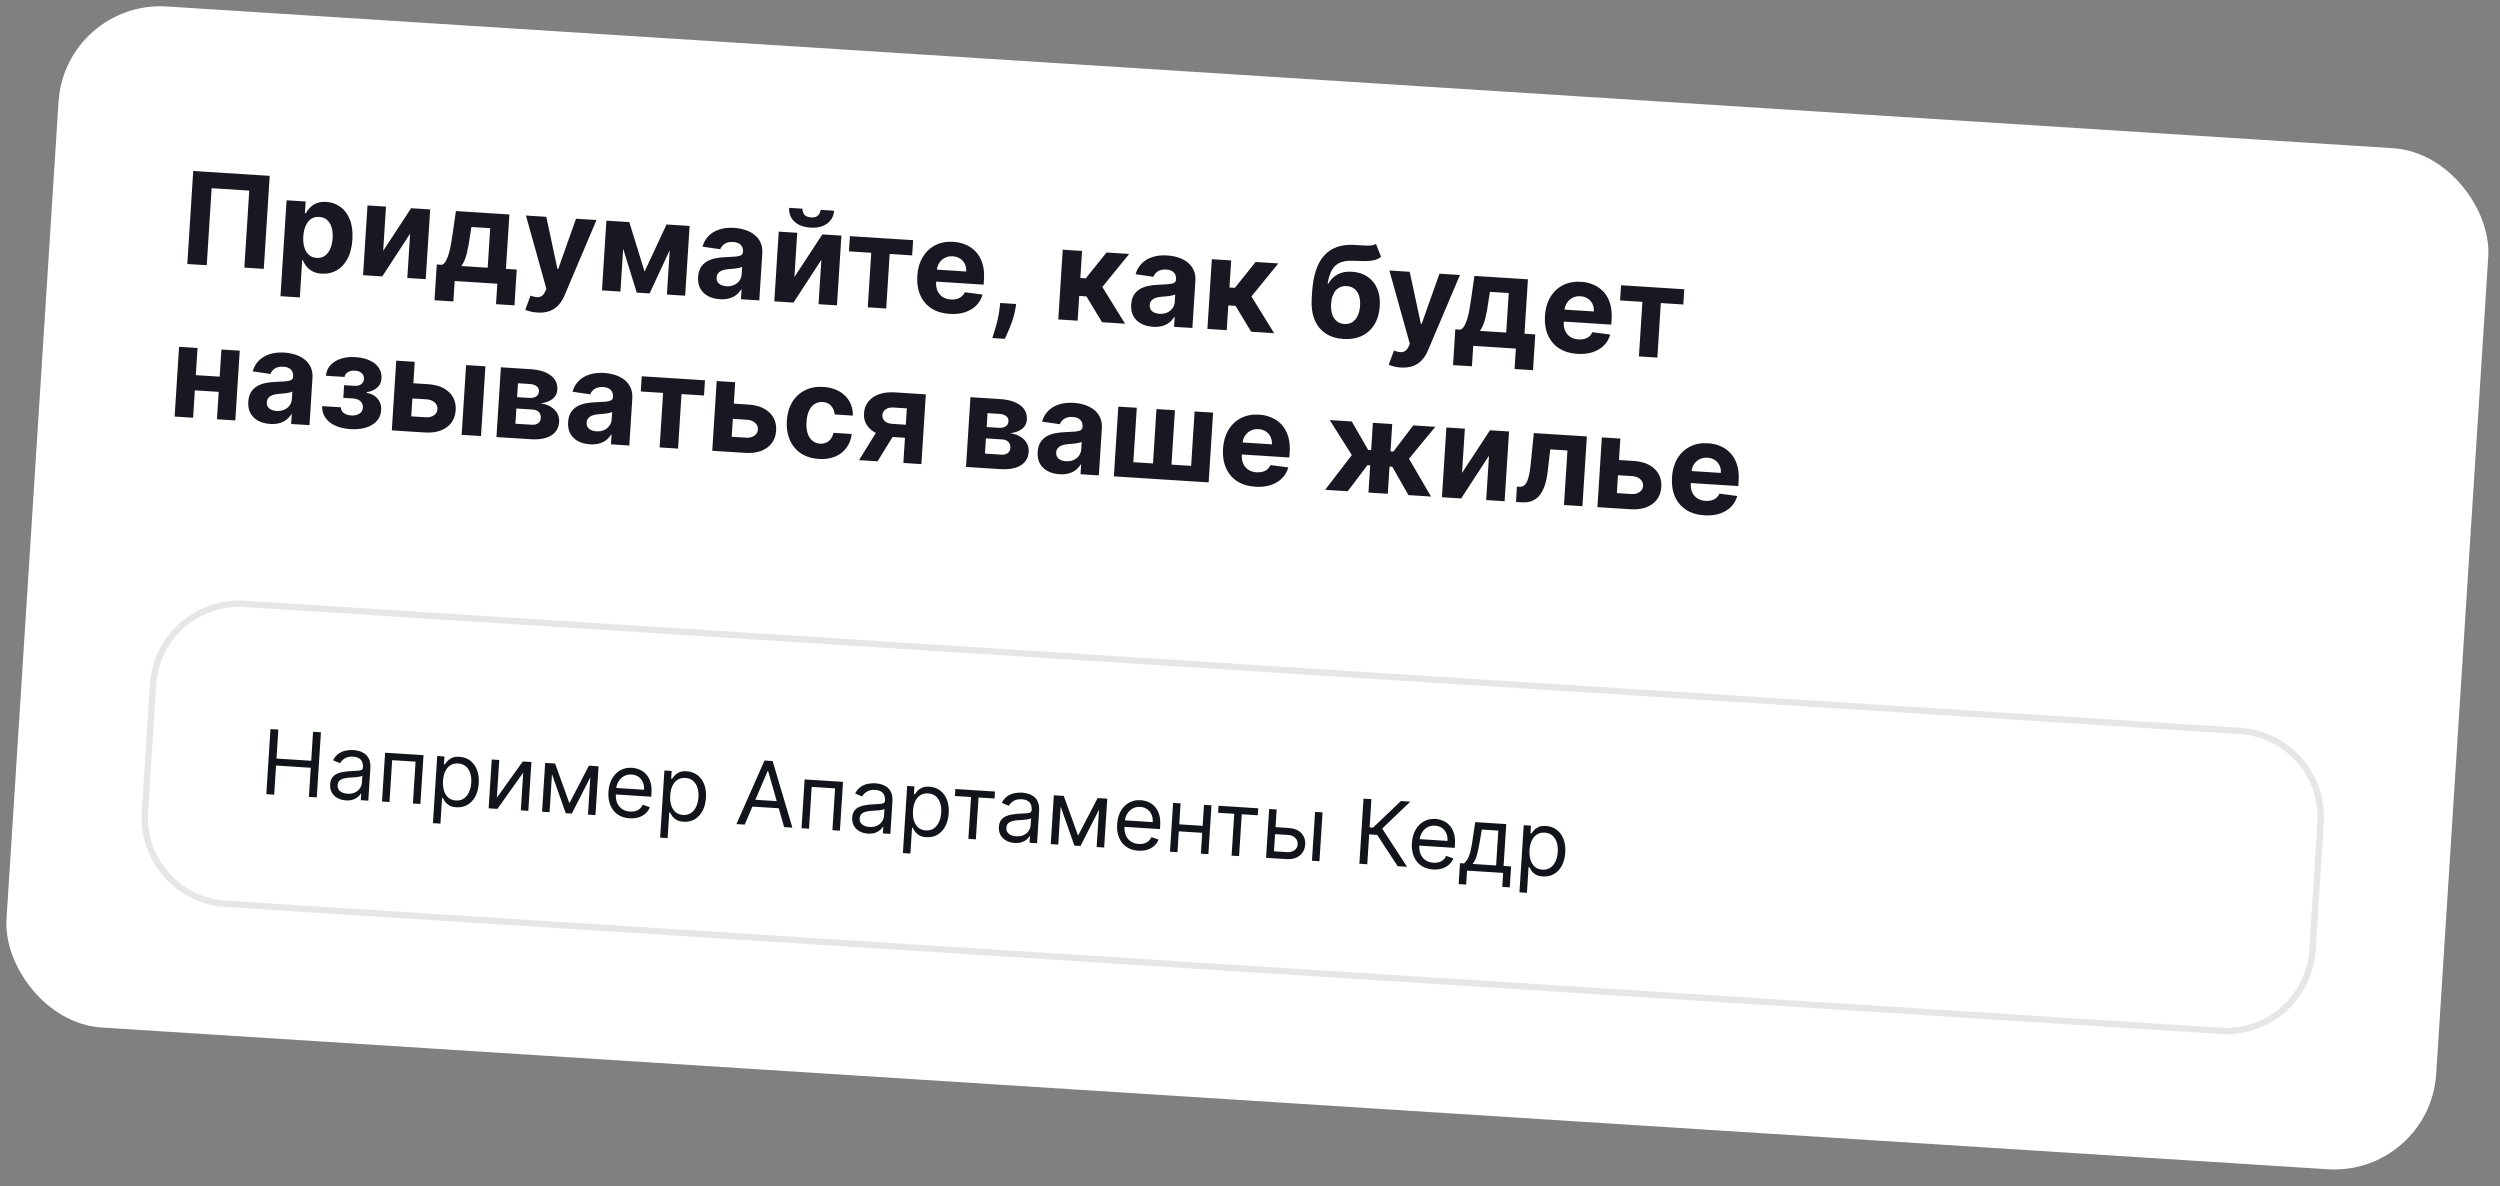 <svg width="196" height="93" viewBox="0 0 196 93" fill="none" xmlns="http://www.w3.org/2000/svg">
<rect x="0" y="0" width="196" height="93" fill="#808080" stroke="none"/>
<rect x="5.097" width="190.875" height="80.212" rx="8" transform="rotate(3.643 5.097 0)" fill="white"/>
<path d="M21.145 13.787L20.681 21.079L19.157 20.982L19.541 14.944L16.593 14.756L16.209 20.794L14.685 20.697L15.149 13.406L21.145 13.787ZM21.989 23.221L22.468 15.702L23.963 15.797L23.905 16.716L23.973 16.72C24.048 16.577 24.154 16.434 24.29 16.29C24.427 16.144 24.602 16.026 24.812 15.937C25.026 15.846 25.285 15.81 25.591 15.829C25.99 15.855 26.351 15.982 26.675 16.213C26.999 16.441 27.249 16.77 27.424 17.201C27.599 17.629 27.667 18.156 27.627 18.783C27.588 19.393 27.457 19.902 27.233 20.309C27.012 20.715 26.726 21.015 26.375 21.209C26.027 21.401 25.645 21.484 25.23 21.458C24.935 21.439 24.688 21.375 24.488 21.264C24.29 21.154 24.13 21.021 24.009 20.865C23.888 20.707 23.798 20.55 23.739 20.394L23.692 20.391L23.506 23.318L21.989 23.221ZM23.779 18.531C23.758 18.856 23.785 19.142 23.86 19.39C23.934 19.638 24.053 19.835 24.215 19.981C24.378 20.125 24.581 20.205 24.826 20.22C25.073 20.236 25.286 20.182 25.465 20.057C25.645 19.93 25.786 19.749 25.89 19.512C25.995 19.274 26.058 18.995 26.079 18.677C26.099 18.361 26.072 18.081 26 17.836C25.927 17.59 25.81 17.395 25.648 17.248C25.485 17.102 25.28 17.021 25.03 17.005C24.784 16.99 24.57 17.042 24.391 17.161C24.215 17.281 24.073 17.458 23.968 17.692C23.862 17.926 23.799 18.206 23.779 18.531ZM30.041 19.666L32.23 16.323L33.726 16.419L33.377 21.887L31.932 21.795L32.154 18.317L29.97 21.67L28.464 21.575L28.812 16.106L30.262 16.198L30.041 19.666ZM34.064 23.54L34.243 20.734L34.663 20.761C34.789 20.693 34.894 20.578 34.978 20.416C35.064 20.255 35.139 20.063 35.2 19.841C35.265 19.618 35.318 19.378 35.361 19.118C35.406 18.856 35.448 18.592 35.486 18.325L35.743 16.547L39.937 16.814L39.665 21.079L40.512 21.133L40.334 23.939L38.888 23.847L38.99 22.245L35.647 22.032L35.545 23.634L34.064 23.54ZM36.172 20.857L38.234 20.988L38.431 17.891L36.957 17.797L36.861 18.413C36.783 18.994 36.693 19.486 36.591 19.89C36.49 20.291 36.35 20.613 36.172 20.857ZM42.125 24.503C41.933 24.491 41.754 24.464 41.587 24.423C41.423 24.384 41.288 24.338 41.181 24.286L41.595 23.175C41.77 23.241 41.928 23.281 42.07 23.295C42.215 23.309 42.341 23.284 42.45 23.219C42.562 23.155 42.656 23.039 42.733 22.873L42.837 22.647L41.233 16.897L42.828 16.998L43.705 21.086L43.762 21.09L45.16 17.147L46.766 17.249L44.255 23.173C44.134 23.461 43.979 23.709 43.789 23.916C43.602 24.125 43.372 24.281 43.098 24.383C42.825 24.487 42.5 24.527 42.125 24.503ZM50.534 21.296L52.256 17.599L53.41 17.672L50.929 23.005L49.921 22.941L48.187 17.339L49.337 17.413L50.534 21.296ZM48.991 17.391L48.643 22.859L47.194 22.767L47.542 17.298L48.991 17.391ZM52.285 23.091L52.633 17.623L54.065 17.714L53.717 23.182L52.285 23.091ZM56.442 23.459C56.093 23.437 55.786 23.357 55.521 23.218C55.256 23.078 55.052 22.882 54.908 22.633C54.767 22.381 54.708 22.074 54.73 21.713C54.75 21.41 54.822 21.158 54.947 20.959C55.071 20.759 55.234 20.603 55.434 20.489C55.634 20.375 55.859 20.294 56.107 20.246C56.358 20.198 56.62 20.169 56.892 20.16C57.212 20.147 57.471 20.133 57.667 20.116C57.864 20.098 58.008 20.062 58.099 20.008C58.191 19.954 58.24 19.869 58.248 19.753L58.249 19.732C58.263 19.506 58.203 19.327 58.069 19.195C57.937 19.062 57.741 18.988 57.483 18.971C57.209 18.954 56.989 19.001 56.819 19.112C56.65 19.22 56.534 19.363 56.47 19.54L55.075 19.337C55.167 19.009 55.326 18.73 55.55 18.502C55.774 18.271 56.056 18.1 56.394 17.991C56.735 17.879 57.123 17.837 57.56 17.865C57.864 17.884 58.152 17.938 58.425 18.027C58.701 18.116 58.942 18.242 59.149 18.406C59.357 18.569 59.517 18.772 59.628 19.015C59.739 19.256 59.784 19.539 59.764 19.864L59.529 23.552L58.09 23.461L58.139 22.702L58.096 22.7C57.997 22.865 57.87 23.008 57.715 23.129C57.559 23.248 57.376 23.338 57.165 23.398C56.954 23.456 56.713 23.477 56.442 23.459ZM56.943 22.44C57.166 22.455 57.366 22.423 57.543 22.346C57.719 22.267 57.861 22.154 57.968 22.009C58.075 21.863 58.135 21.694 58.147 21.502L58.184 20.922C58.135 20.949 58.068 20.974 57.983 20.994C57.901 21.013 57.808 21.03 57.704 21.045C57.601 21.057 57.498 21.069 57.395 21.079C57.292 21.086 57.198 21.093 57.115 21.1C56.935 21.115 56.777 21.146 56.64 21.195C56.504 21.244 56.395 21.314 56.316 21.407C56.236 21.497 56.192 21.613 56.183 21.756C56.17 21.962 56.234 22.125 56.377 22.244C56.522 22.36 56.711 22.426 56.943 22.44ZM62.282 21.719L64.471 18.376L65.967 18.471L65.618 23.94L64.173 23.848L64.394 20.37L62.211 23.723L60.705 23.627L61.053 18.159L62.503 18.251L62.282 21.719ZM64.333 16.451L65.39 16.519C65.361 16.951 65.178 17.288 64.843 17.531C64.511 17.775 64.075 17.879 63.536 17.845C62.995 17.81 62.575 17.651 62.276 17.368C61.977 17.084 61.842 16.727 61.869 16.295L62.92 16.361C62.907 16.525 62.95 16.675 63.048 16.813C63.149 16.95 63.329 17.027 63.587 17.044C63.839 17.06 64.023 17.007 64.141 16.886C64.258 16.765 64.322 16.62 64.333 16.451ZM66.557 19.707L66.633 18.514L71.589 18.829L71.513 20.022L69.751 19.91L69.479 24.186L68.033 24.094L68.305 19.818L66.557 19.707ZM74.45 24.61C73.888 24.574 73.411 24.429 73.019 24.175C72.63 23.919 72.34 23.575 72.149 23.14C71.957 22.704 71.88 22.198 71.916 21.621C71.952 21.058 72.093 20.572 72.338 20.16C72.584 19.75 72.912 19.438 73.324 19.226C73.738 19.014 74.213 18.925 74.749 18.959C75.11 18.982 75.442 19.062 75.746 19.198C76.052 19.332 76.314 19.521 76.532 19.766C76.752 20.011 76.916 20.313 77.025 20.67C77.133 21.025 77.172 21.435 77.143 21.9L77.116 22.316L72.499 22.022L72.558 21.082L75.749 21.286C75.762 21.067 75.727 20.871 75.643 20.696C75.559 20.522 75.436 20.381 75.273 20.276C75.113 20.168 74.923 20.107 74.702 20.093C74.472 20.078 74.264 20.119 74.079 20.214C73.897 20.307 73.75 20.44 73.639 20.611C73.528 20.781 73.465 20.973 73.449 21.189L73.392 22.083C73.375 22.353 73.41 22.59 73.497 22.794C73.586 22.997 73.72 23.158 73.899 23.277C74.077 23.395 74.293 23.463 74.547 23.479C74.716 23.49 74.871 23.476 75.014 23.437C75.158 23.399 75.282 23.335 75.388 23.247C75.493 23.158 75.577 23.047 75.638 22.912L77.035 23.094C76.942 23.427 76.777 23.712 76.54 23.949C76.306 24.184 76.011 24.361 75.656 24.479C75.303 24.595 74.901 24.638 74.45 24.61ZM79.669 23.834L79.605 24.223C79.554 24.534 79.474 24.843 79.367 25.148C79.261 25.456 79.153 25.734 79.042 25.982C78.933 26.23 78.846 26.424 78.78 26.565L77.797 26.503C77.842 26.365 77.903 26.172 77.98 25.925C78.058 25.679 78.134 25.403 78.208 25.096C78.283 24.788 78.337 24.473 78.372 24.152L78.415 23.754L79.669 23.834ZM82.969 25.045L83.318 19.576L84.834 19.673L84.699 21.795L85.126 21.822L86.75 19.795L88.53 19.908L86.424 22.498L88.203 25.378L86.402 25.263L85.176 23.237L84.61 23.201L84.486 25.141L82.969 25.045ZM90.397 25.621C90.048 25.599 89.741 25.519 89.476 25.38C89.21 25.24 89.006 25.044 88.862 24.794C88.721 24.542 88.662 24.236 88.685 23.875C88.704 23.571 88.776 23.32 88.901 23.12C89.026 22.921 89.188 22.765 89.388 22.651C89.589 22.537 89.813 22.456 90.062 22.408C90.313 22.36 90.574 22.331 90.846 22.322C91.167 22.309 91.425 22.294 91.621 22.278C91.818 22.26 91.962 22.224 92.054 22.17C92.145 22.116 92.195 22.031 92.202 21.915L92.204 21.894C92.218 21.668 92.158 21.489 92.023 21.357C91.891 21.224 91.696 21.15 91.437 21.133C91.164 21.116 90.943 21.163 90.774 21.273C90.605 21.382 90.489 21.525 90.425 21.702L89.029 21.498C89.122 21.171 89.28 20.892 89.504 20.664C89.729 20.433 90.01 20.262 90.348 20.153C90.689 20.041 91.078 19.999 91.514 20.027C91.818 20.046 92.107 20.1 92.38 20.189C92.656 20.278 92.897 20.404 93.103 20.567C93.312 20.731 93.472 20.934 93.582 21.177C93.694 21.418 93.739 21.701 93.718 22.026L93.483 25.714L92.045 25.623L92.093 24.864L92.05 24.862C91.952 25.027 91.825 25.17 91.669 25.291C91.514 25.41 91.33 25.5 91.119 25.56C90.908 25.618 90.667 25.639 90.397 25.621ZM90.898 24.602C91.121 24.616 91.321 24.585 91.497 24.508C91.674 24.429 91.816 24.316 91.923 24.171C92.03 24.025 92.089 23.856 92.102 23.664L92.138 23.083C92.089 23.111 92.022 23.136 91.937 23.156C91.855 23.175 91.762 23.192 91.659 23.207C91.555 23.219 91.452 23.23 91.349 23.241C91.246 23.248 91.153 23.255 91.069 23.262C90.889 23.277 90.731 23.308 90.595 23.357C90.458 23.405 90.35 23.476 90.27 23.569C90.191 23.659 90.146 23.775 90.137 23.918C90.124 24.124 90.189 24.287 90.331 24.405C90.476 24.522 90.665 24.587 90.898 24.602ZM94.66 25.789L95.008 20.321L96.525 20.417L96.389 22.539L96.817 22.566L98.44 20.539L100.22 20.652L98.114 23.242L99.893 26.122L98.092 26.008L96.866 23.981L96.3 23.945L96.176 25.886L94.66 25.789ZM107.877 19.124L108.277 20.143C108.115 20.261 107.938 20.345 107.746 20.395C107.555 20.443 107.328 20.468 107.066 20.47C106.806 20.472 106.489 20.465 106.116 20.449C105.693 20.427 105.345 20.472 105.071 20.586C104.797 20.7 104.582 20.892 104.426 21.163C104.271 21.432 104.158 21.79 104.086 22.235L104.14 22.239C104.325 21.915 104.572 21.671 104.88 21.507C105.191 21.343 105.566 21.275 106.005 21.303C106.47 21.333 106.87 21.461 107.206 21.687C107.545 21.914 107.799 22.224 107.969 22.619C108.139 23.013 108.208 23.477 108.174 24.011C108.138 24.567 107.998 25.043 107.754 25.44C107.512 25.834 107.184 26.131 106.771 26.331C106.358 26.529 105.876 26.611 105.326 26.576C104.773 26.54 104.303 26.394 103.917 26.136C103.533 25.878 103.246 25.515 103.057 25.048C102.869 24.581 102.797 24.016 102.839 23.354L102.868 22.905C102.952 21.588 103.27 20.627 103.823 20.024C104.376 19.42 105.151 19.146 106.146 19.2C106.417 19.212 106.661 19.226 106.879 19.243C107.098 19.259 107.289 19.26 107.455 19.247C107.622 19.234 107.763 19.193 107.877 19.124ZM105.408 25.401C105.64 25.416 105.844 25.368 106.017 25.258C106.194 25.147 106.334 24.982 106.439 24.762C106.545 24.543 106.609 24.276 106.629 23.963C106.649 23.652 106.619 23.386 106.54 23.164C106.464 22.94 106.345 22.765 106.184 22.641C106.023 22.516 105.825 22.446 105.59 22.431C105.414 22.42 105.254 22.442 105.11 22.497C104.966 22.552 104.84 22.64 104.732 22.759C104.627 22.877 104.541 23.025 104.475 23.204C104.411 23.381 104.372 23.586 104.357 23.819C104.328 24.286 104.405 24.662 104.59 24.945C104.777 25.226 105.049 25.378 105.408 25.401ZM109.819 28.813C109.627 28.801 109.447 28.774 109.281 28.733C109.116 28.694 108.981 28.648 108.875 28.596L109.288 27.486C109.463 27.552 109.621 27.591 109.763 27.605C109.908 27.619 110.035 27.594 110.144 27.529C110.255 27.465 110.349 27.349 110.427 27.183L110.53 26.957L108.927 21.207L110.522 21.308L111.398 25.396L111.455 25.4L112.854 21.457L114.46 21.559L111.948 27.483C111.827 27.771 111.672 28.019 111.483 28.226C111.295 28.436 111.065 28.591 110.792 28.693C110.518 28.797 110.194 28.837 109.819 28.813ZM113.918 28.624L114.096 25.818L114.516 25.845C114.642 25.777 114.747 25.662 114.831 25.501C114.918 25.339 114.992 25.147 115.054 24.925C115.118 24.703 115.172 24.462 115.214 24.202C115.26 23.941 115.301 23.677 115.34 23.41L115.596 21.631L119.79 21.898L119.519 26.164L120.366 26.218L120.187 29.023L118.742 28.931L118.844 27.329L115.501 27.116L115.399 28.718L113.918 28.624ZM116.026 25.941L118.087 26.073L118.285 22.975L116.811 22.881L116.714 23.497C116.637 24.078 116.547 24.571 116.445 24.974C116.343 25.375 116.204 25.698 116.026 25.941ZM123.659 27.743C123.096 27.707 122.619 27.562 122.228 27.308C121.839 27.053 121.549 26.708 121.357 26.274C121.166 25.837 121.088 25.331 121.125 24.754C121.161 24.191 121.301 23.705 121.547 23.294C121.792 22.883 122.121 22.571 122.532 22.359C122.946 22.147 123.421 22.058 123.958 22.092C124.318 22.115 124.65 22.195 124.954 22.331C125.26 22.465 125.522 22.654 125.74 22.899C125.96 23.145 126.125 23.446 126.233 23.803C126.341 24.158 126.381 24.568 126.351 25.033L126.325 25.45L121.707 25.155L121.767 24.216L124.957 24.419C124.971 24.2 124.936 24.004 124.851 23.829C124.767 23.655 124.644 23.515 124.481 23.409C124.321 23.301 124.131 23.24 123.91 23.226C123.68 23.211 123.473 23.252 123.288 23.347C123.106 23.441 122.959 23.573 122.848 23.745C122.737 23.914 122.673 24.107 122.657 24.322L122.6 25.216C122.583 25.487 122.618 25.724 122.705 25.927C122.795 26.13 122.929 26.291 123.107 26.41C123.285 26.529 123.502 26.596 123.756 26.612C123.924 26.623 124.08 26.609 124.223 26.57C124.366 26.532 124.49 26.468 124.596 26.38C124.702 26.291 124.785 26.18 124.846 26.045L126.243 26.227C126.15 26.56 125.986 26.845 125.749 27.082C125.515 27.318 125.22 27.494 124.864 27.612C124.511 27.728 124.11 27.771 123.659 27.743ZM127.015 23.556L127.091 22.363L132.047 22.679L131.971 23.872L130.209 23.759L129.937 28.035L128.491 27.943L128.764 23.667L127.015 23.556ZM17.71 29.561L17.634 30.754L14.778 30.572L14.854 29.379L17.71 29.561ZM15.488 27.282L15.14 32.75L13.691 32.658L14.039 27.189L15.488 27.282ZM18.796 27.492L18.448 32.961L17.009 32.869L17.358 27.401L18.796 27.492ZM21.177 33.238C20.828 33.216 20.521 33.136 20.256 32.998C19.991 32.857 19.787 32.661 19.643 32.411C19.502 32.159 19.442 31.853 19.465 31.492C19.485 31.188 19.557 30.937 19.681 30.737C19.806 30.538 19.969 30.382 20.169 30.268C20.369 30.154 20.593 30.073 20.842 30.025C21.093 29.977 21.355 29.948 21.627 29.939C21.947 29.926 22.205 29.912 22.402 29.895C22.598 29.877 22.742 29.841 22.834 29.787C22.926 29.733 22.975 29.648 22.983 29.532L22.984 29.511C22.998 29.285 22.938 29.106 22.804 28.974C22.671 28.841 22.476 28.767 22.217 28.75C21.944 28.733 21.723 28.78 21.554 28.891C21.385 28.999 21.269 29.142 21.205 29.319L19.81 29.116C19.902 28.788 20.06 28.509 20.285 28.281C20.509 28.049 20.79 27.879 21.129 27.77C21.469 27.658 21.858 27.616 22.295 27.644C22.599 27.663 22.887 27.717 23.16 27.806C23.436 27.895 23.677 28.021 23.883 28.184C24.092 28.348 24.252 28.551 24.363 28.794C24.474 29.035 24.519 29.318 24.498 29.643L24.264 33.331L22.825 33.24L22.873 32.481L22.831 32.479C22.732 32.644 22.605 32.787 22.449 32.908C22.294 33.027 22.111 33.117 21.9 33.177C21.689 33.235 21.448 33.256 21.177 33.238ZM21.678 32.219C21.901 32.234 22.101 32.202 22.278 32.125C22.454 32.046 22.596 31.933 22.703 31.788C22.81 31.642 22.87 31.473 22.882 31.281L22.919 30.701C22.869 30.728 22.802 30.753 22.718 30.773C22.635 30.792 22.543 30.809 22.439 30.824C22.336 30.836 22.233 30.847 22.13 30.858C22.027 30.865 21.933 30.872 21.849 30.879C21.67 30.894 21.512 30.925 21.375 30.974C21.238 31.022 21.13 31.093 21.051 31.186C20.971 31.276 20.927 31.392 20.918 31.535C20.904 31.741 20.969 31.904 21.112 32.022C21.257 32.139 21.446 32.205 21.678 32.219ZM25.258 31.84L26.728 31.933C26.724 32.114 26.795 32.262 26.943 32.376C27.09 32.49 27.287 32.555 27.531 32.571C27.778 32.586 27.989 32.543 28.165 32.439C28.341 32.334 28.436 32.173 28.449 31.957C28.458 31.824 28.432 31.707 28.372 31.605C28.312 31.501 28.224 31.417 28.109 31.353C27.994 31.288 27.858 31.251 27.701 31.241L26.915 31.191L26.978 30.198L27.765 30.248C28 30.263 28.183 30.219 28.316 30.118C28.451 30.017 28.524 29.885 28.535 29.721C28.546 29.536 28.489 29.383 28.363 29.263C28.24 29.141 28.067 29.073 27.844 29.059C27.618 29.044 27.428 29.083 27.272 29.176C27.118 29.266 27.034 29.392 27.019 29.553L25.556 29.46C25.581 29.133 25.698 28.855 25.905 28.628C26.115 28.401 26.388 28.232 26.724 28.122C27.062 28.013 27.435 27.971 27.844 27.997C28.29 28.025 28.67 28.113 28.985 28.259C29.302 28.403 29.54 28.596 29.699 28.837C29.86 29.079 29.93 29.358 29.91 29.676C29.892 29.966 29.781 30.202 29.579 30.385C29.377 30.567 29.102 30.689 28.755 30.75L28.751 30.807C28.976 30.836 29.176 30.909 29.352 31.028C29.528 31.146 29.665 31.303 29.762 31.497C29.859 31.689 29.9 31.912 29.884 32.166C29.862 32.506 29.744 32.79 29.529 33.02C29.317 33.249 29.032 33.418 28.675 33.526C28.32 33.633 27.918 33.671 27.47 33.643C27.033 33.615 26.645 33.527 26.307 33.379C25.971 33.229 25.709 33.024 25.52 32.764C25.334 32.505 25.247 32.196 25.258 31.84ZM31.909 30.015L33.543 30.119C34.267 30.165 34.821 30.374 35.205 30.746C35.589 31.116 35.763 31.59 35.726 32.166C35.702 32.541 35.59 32.866 35.389 33.139C35.188 33.41 34.91 33.614 34.556 33.751C34.202 33.885 33.784 33.938 33.302 33.907L30.717 33.742L31.066 28.274L32.515 28.366L32.242 32.642L33.378 32.714C33.632 32.73 33.845 32.679 34.017 32.562C34.189 32.444 34.282 32.285 34.297 32.086C34.309 31.875 34.236 31.698 34.081 31.554C33.926 31.408 33.721 31.328 33.467 31.311L31.833 31.207L31.909 30.015ZM36.193 34.091L36.541 28.622L38.058 28.719L37.71 34.187L36.193 34.091ZM38.922 34.265L39.27 28.796L41.602 28.945C42.276 28.987 42.801 29.149 43.176 29.431C43.552 29.712 43.724 30.089 43.694 30.561C43.675 30.858 43.549 31.098 43.316 31.281C43.083 31.464 42.768 31.577 42.372 31.621C42.698 31.666 42.972 31.758 43.194 31.898C43.419 32.037 43.586 32.208 43.694 32.413C43.805 32.618 43.853 32.84 43.838 33.08C43.818 33.391 43.718 33.652 43.537 33.865C43.359 34.078 43.108 34.233 42.782 34.332C42.459 34.43 42.069 34.465 41.614 34.436L38.922 34.265ZM40.408 33.219L41.686 33.3C41.897 33.314 42.065 33.274 42.19 33.182C42.318 33.088 42.387 32.953 42.398 32.777C42.411 32.583 42.36 32.426 42.246 32.306C42.135 32.187 41.973 32.121 41.762 32.108L40.484 32.026L40.408 33.219ZM40.54 31.136L41.491 31.197C41.643 31.206 41.774 31.193 41.883 31.157C41.995 31.119 42.082 31.06 42.145 30.981C42.209 30.902 42.245 30.805 42.252 30.691C42.263 30.523 42.204 30.387 42.075 30.283C41.945 30.179 41.763 30.12 41.528 30.105L40.61 30.047L40.54 31.136ZM46.251 34.835C45.903 34.813 45.595 34.732 45.33 34.594C45.065 34.453 44.861 34.258 44.717 34.008C44.576 33.756 44.517 33.45 44.539 33.089C44.559 32.785 44.631 32.533 44.756 32.334C44.88 32.135 45.043 31.978 45.243 31.864C45.443 31.751 45.668 31.67 45.916 31.621C46.167 31.573 46.429 31.544 46.701 31.535C47.021 31.523 47.279 31.508 47.476 31.492C47.672 31.473 47.817 31.437 47.908 31.384C48 31.33 48.049 31.245 48.057 31.128L48.058 31.107C48.072 30.882 48.012 30.703 47.878 30.57C47.746 30.438 47.55 30.363 47.291 30.347C47.019 30.33 46.797 30.376 46.628 30.487C46.459 30.596 46.343 30.738 46.279 30.915L44.884 30.712C44.976 30.384 45.135 30.106 45.359 29.877C45.583 29.646 45.865 29.476 46.203 29.366C46.544 29.254 46.932 29.212 47.369 29.24C47.673 29.259 47.961 29.314 48.234 29.402C48.51 29.492 48.751 29.618 48.958 29.781C49.166 29.944 49.326 30.148 49.437 30.391C49.548 30.631 49.593 30.914 49.572 31.239L49.338 34.928L47.899 34.836L47.948 34.078L47.905 34.075C47.806 34.24 47.679 34.384 47.524 34.505C47.368 34.624 47.185 34.713 46.974 34.774C46.763 34.832 46.522 34.852 46.251 34.835ZM46.752 33.816C46.975 33.83 47.175 33.799 47.352 33.722C47.529 33.642 47.67 33.53 47.777 33.384C47.884 33.239 47.944 33.069 47.956 32.877L47.993 32.297C47.944 32.325 47.877 32.349 47.792 32.37C47.71 32.389 47.617 32.405 47.513 32.42C47.41 32.433 47.307 32.444 47.204 32.454C47.101 32.462 47.007 32.469 46.924 32.475C46.744 32.49 46.586 32.522 46.449 32.57C46.313 32.619 46.205 32.69 46.125 32.782C46.045 32.872 46.001 32.989 45.992 33.131C45.979 33.338 46.043 33.5 46.186 33.619C46.331 33.735 46.52 33.801 46.752 33.816ZM50.237 30.692L50.313 29.499L55.269 29.815L55.193 31.007L53.431 30.895L53.159 35.171L51.713 35.079L51.986 30.803L50.237 30.692ZM57.032 31.614L58.666 31.718C59.39 31.764 59.944 31.974 60.328 32.346C60.712 32.716 60.886 33.189 60.849 33.766C60.825 34.141 60.713 34.465 60.512 34.738C60.311 35.009 60.033 35.213 59.679 35.35C59.325 35.485 58.907 35.537 58.425 35.506L55.84 35.342L56.189 29.873L57.638 29.965L57.365 34.241L58.501 34.314C58.755 34.33 58.968 34.279 59.14 34.161C59.312 34.044 59.406 33.885 59.42 33.686C59.432 33.474 59.359 33.297 59.204 33.154C59.049 33.008 58.844 32.927 58.59 32.911L56.956 32.807L57.032 31.614ZM64.199 35.981C63.638 35.946 63.164 35.796 62.776 35.533C62.39 35.268 62.102 34.916 61.914 34.477C61.727 34.039 61.651 33.543 61.687 32.99C61.722 32.43 61.861 31.945 62.104 31.537C62.35 31.126 62.681 30.814 63.097 30.603C63.513 30.388 63.998 30.299 64.551 30.334C65.028 30.364 65.44 30.478 65.788 30.674C66.135 30.87 66.403 31.131 66.592 31.458C66.781 31.785 66.873 32.16 66.867 32.584L65.436 32.492C65.413 32.217 65.32 31.991 65.157 31.813C64.997 31.634 64.778 31.535 64.501 31.518C64.266 31.503 64.056 31.554 63.873 31.671C63.691 31.786 63.544 31.961 63.431 32.197C63.319 32.433 63.251 32.723 63.23 33.067C63.207 33.416 63.236 33.715 63.315 33.966C63.397 34.217 63.522 34.412 63.689 34.551C63.857 34.69 64.058 34.768 64.293 34.782C64.466 34.794 64.624 34.768 64.766 34.705C64.91 34.643 65.032 34.547 65.131 34.418C65.232 34.286 65.303 34.125 65.344 33.934L66.775 34.026C66.725 34.442 66.588 34.802 66.363 35.107C66.141 35.41 65.847 35.639 65.48 35.795C65.112 35.95 64.685 36.012 64.199 35.981ZM70.823 36.296L71.096 32.016L70.07 31.951C69.793 31.933 69.577 31.984 69.424 32.103C69.271 32.222 69.19 32.369 69.182 32.545C69.168 32.723 69.227 32.878 69.359 33.01C69.494 33.14 69.699 33.214 69.974 33.232L71.519 33.33L71.454 34.355L69.909 34.257C69.441 34.227 69.041 34.13 68.709 33.966C68.376 33.802 68.125 33.587 67.956 33.321C67.787 33.053 67.715 32.749 67.739 32.41C67.759 32.054 67.87 31.748 68.073 31.491C68.275 31.233 68.553 31.039 68.907 30.912C69.263 30.782 69.676 30.732 70.146 30.762L72.585 30.917L72.237 36.386L70.823 36.296ZM67.348 36.075L69.05 33.323L70.499 33.415L68.801 36.167L67.348 36.075ZM75.735 36.608L76.084 31.14L78.415 31.288C79.09 31.331 79.614 31.493 79.99 31.775C80.365 32.056 80.537 32.433 80.507 32.905C80.489 33.202 80.362 33.442 80.129 33.625C79.896 33.807 79.581 33.921 79.185 33.965C79.511 34.009 79.785 34.102 80.008 34.242C80.232 34.381 80.399 34.552 80.507 34.757C80.618 34.962 80.666 35.184 80.651 35.424C80.631 35.735 80.531 35.996 80.351 36.209C80.173 36.422 79.921 36.577 79.595 36.676C79.272 36.774 78.883 36.809 78.427 36.78L75.735 36.608ZM77.221 35.563L78.499 35.644C78.71 35.658 78.879 35.618 79.004 35.526C79.131 35.432 79.201 35.297 79.212 35.121C79.224 34.926 79.173 34.77 79.059 34.65C78.948 34.531 78.786 34.465 78.575 34.452L77.297 34.37L77.221 35.563ZM77.354 33.48L78.304 33.541C78.456 33.55 78.587 33.537 78.696 33.501C78.808 33.463 78.896 33.404 78.958 33.325C79.022 33.245 79.058 33.149 79.066 33.035C79.076 32.866 79.017 32.73 78.888 32.627C78.759 32.523 78.577 32.464 78.342 32.449L77.423 32.391L77.354 33.48ZM83.065 37.179C82.716 37.157 82.409 37.076 82.144 36.938C81.878 36.797 81.674 36.602 81.53 36.352C81.389 36.1 81.33 35.793 81.353 35.433C81.372 35.129 81.444 34.877 81.569 34.678C81.694 34.478 81.856 34.322 82.056 34.208C82.257 34.095 82.481 34.014 82.73 33.965C82.981 33.917 83.242 33.888 83.514 33.879C83.835 33.866 84.093 33.852 84.289 33.836C84.486 33.817 84.63 33.781 84.722 33.727C84.813 33.674 84.863 33.589 84.87 33.472L84.871 33.451C84.886 33.226 84.826 33.047 84.691 32.914C84.559 32.782 84.364 32.707 84.105 32.691C83.832 32.673 83.611 32.72 83.442 32.831C83.273 32.939 83.156 33.082 83.093 33.259L81.697 33.056C81.79 32.728 81.948 32.45 82.172 32.221C82.397 31.99 82.678 31.82 83.016 31.71C83.357 31.598 83.746 31.556 84.182 31.584C84.486 31.603 84.775 31.658 85.048 31.746C85.323 31.835 85.564 31.962 85.771 32.125C85.98 32.288 86.139 32.492 86.25 32.735C86.361 32.975 86.406 33.258 86.386 33.583L86.151 37.272L84.713 37.18L84.761 36.422L84.718 36.419C84.619 36.584 84.492 36.728 84.337 36.849C84.182 36.968 83.998 37.057 83.787 37.118C83.576 37.176 83.335 37.196 83.065 37.179ZM83.566 36.16C83.789 36.174 83.989 36.143 84.165 36.066C84.342 35.986 84.484 35.874 84.591 35.728C84.698 35.582 84.757 35.413 84.769 35.221L84.806 34.641C84.757 34.669 84.69 34.693 84.605 34.714C84.523 34.733 84.43 34.749 84.327 34.764C84.223 34.776 84.12 34.788 84.017 34.798C83.914 34.806 83.821 34.813 83.737 34.819C83.557 34.834 83.399 34.866 83.263 34.914C83.126 34.963 83.018 35.033 82.938 35.126C82.858 35.216 82.814 35.333 82.805 35.475C82.792 35.681 82.857 35.844 82.999 35.963C83.144 36.079 83.333 36.145 83.566 36.16ZM87.676 31.878L89.125 31.97L88.853 36.236L90.395 36.334L90.666 32.068L92.115 32.161L91.844 36.426L93.385 36.524L93.657 32.259L95.106 32.351L94.758 37.82L87.328 37.347L87.676 31.878ZM98.419 38.16C97.857 38.124 97.38 37.98 96.988 37.726C96.599 37.47 96.309 37.125 96.118 36.691C95.926 36.255 95.849 35.748 95.885 35.171C95.921 34.609 96.062 34.122 96.307 33.711C96.553 33.3 96.881 32.988 97.293 32.776C97.707 32.564 98.182 32.475 98.718 32.51C99.079 32.533 99.411 32.612 99.715 32.748C100.021 32.882 100.283 33.072 100.501 33.317C100.721 33.562 100.885 33.863 100.994 34.22C101.102 34.575 101.141 34.985 101.112 35.45L101.085 35.867L96.468 35.573L96.527 34.633L99.718 34.836C99.731 34.618 99.696 34.421 99.612 34.247C99.528 34.072 99.404 33.932 99.242 33.826C99.082 33.718 98.892 33.657 98.671 33.643C98.441 33.629 98.233 33.669 98.048 33.765C97.866 33.858 97.719 33.99 97.608 34.162C97.498 34.331 97.434 34.524 97.418 34.74L97.361 35.633C97.344 35.904 97.379 36.141 97.466 36.344C97.555 36.548 97.689 36.709 97.868 36.827C98.046 36.946 98.262 37.013 98.516 37.029C98.685 37.04 98.84 37.026 98.984 36.988C99.126 36.949 99.251 36.886 99.357 36.797C99.462 36.708 99.546 36.597 99.607 36.463L101.004 36.645C100.911 36.977 100.746 37.262 100.509 37.5C100.275 37.735 99.98 37.911 99.625 38.029C99.272 38.145 98.87 38.189 98.419 38.16ZM103.89 38.401L105.983 35.678L104.249 32.933L105.979 33.043L107.264 35.274L107.499 35.288L107.635 33.149L109.151 33.245L109.015 35.385L109.243 35.4L110.8 33.35L112.53 33.461L110.465 35.964L112.193 38.93L110.423 38.817L109.153 36.591L108.939 36.578L108.803 38.714L107.287 38.617L107.423 36.481L107.209 36.468L105.66 38.514L103.89 38.401ZM114.624 37.076L116.814 33.733L118.309 33.828L117.961 39.297L116.516 39.205L116.737 35.727L114.554 39.08L113.048 38.984L113.396 33.516L114.845 33.608L114.624 37.076ZM118.857 39.354L118.926 38.15L119.108 38.162C119.236 38.17 119.348 38.146 119.445 38.09C119.544 38.032 119.629 37.934 119.699 37.795C119.77 37.657 119.831 37.471 119.881 37.239C119.932 37.004 119.974 36.713 120.008 36.367L120.251 33.952L124.41 34.217L124.062 39.685L122.616 39.593L122.888 35.318L121.539 35.232L121.347 36.896C121.297 37.353 121.216 37.743 121.105 38.067C120.996 38.392 120.856 38.654 120.686 38.856C120.516 39.055 120.318 39.197 120.091 39.282C119.864 39.368 119.604 39.402 119.312 39.383L118.857 39.354ZM126.429 36.033L128.063 36.137C128.787 36.183 129.341 36.392 129.725 36.764C130.109 37.135 130.283 37.608 130.246 38.185C130.222 38.56 130.11 38.884 129.909 39.157C129.708 39.428 129.43 39.632 129.076 39.769C128.722 39.904 128.304 39.956 127.822 39.925L125.237 39.76L125.586 34.292L127.035 34.384L126.762 38.66L127.898 38.732C128.152 38.748 128.365 38.698 128.537 38.58C128.709 38.462 128.802 38.304 128.818 38.104C128.829 37.893 128.757 37.716 128.601 37.572C128.446 37.427 128.241 37.346 127.988 37.33L126.353 37.225L126.429 36.033ZM133.617 40.401C133.054 40.365 132.577 40.221 132.186 39.967C131.797 39.711 131.507 39.366 131.315 38.932C131.124 38.495 131.047 37.989 131.083 37.412C131.119 36.85 131.26 36.363 131.505 35.952C131.751 35.541 132.079 35.23 132.491 35.017C132.904 34.805 133.38 34.717 133.916 34.751C134.277 34.774 134.609 34.853 134.912 34.989C135.218 35.123 135.48 35.313 135.698 35.558C135.919 35.803 136.083 36.104 136.191 36.461C136.3 36.816 136.339 37.226 136.31 37.691L136.283 38.108L131.665 37.814L131.725 36.874L134.915 37.077C134.929 36.859 134.894 36.662 134.81 36.488C134.726 36.313 134.602 36.173 134.44 36.067C134.28 35.959 134.09 35.898 133.869 35.884C133.639 35.87 133.431 35.91 133.246 36.006C133.064 36.099 132.917 36.231 132.806 36.403C132.695 36.572 132.632 36.765 132.616 36.981L132.559 37.874C132.542 38.145 132.577 38.382 132.664 38.585C132.753 38.789 132.887 38.95 133.065 39.068C133.244 39.187 133.46 39.254 133.714 39.27C133.882 39.281 134.038 39.267 134.181 39.229C134.324 39.19 134.449 39.127 134.555 39.038C134.66 38.95 134.744 38.838 134.805 38.704L136.201 38.886C136.109 39.218 135.944 39.503 135.707 39.741C135.473 39.976 135.178 40.153 134.823 40.271C134.47 40.386 134.068 40.43 133.617 40.401Z" fill="#181823"/>
<path d="M19.195 47.344L175.597 57.302C179.334 57.54 182.172 60.763 181.934 64.5L181.298 74.48C181.06 78.218 177.837 81.055 174.1 80.817L17.698 70.859C13.96 70.621 11.123 67.398 11.361 63.66L11.996 53.68C12.235 49.943 15.457 47.106 19.195 47.344Z" fill="white"/>
<path d="M19.195 47.344L175.597 57.302C179.334 57.54 182.172 60.763 181.934 64.5L181.298 74.48C181.06 78.218 177.837 81.055 174.1 80.817L17.698 70.859C13.96 70.621 11.123 67.398 11.361 63.66L11.996 53.68C12.235 49.943 15.457 47.106 19.195 47.344Z" stroke="#E6E6E6" stroke-width="0.502"/>
<path d="M20.879 62.262L21.204 57.158L21.822 57.198L21.677 59.471L24.399 59.644L24.543 57.371L25.161 57.41L24.836 62.514L24.218 62.475L24.364 60.192L21.642 60.019L21.497 62.302L20.879 62.262ZM27.115 62.75C26.872 62.734 26.655 62.674 26.463 62.571C26.271 62.465 26.123 62.321 26.018 62.139C25.913 61.956 25.868 61.739 25.884 61.49C25.898 61.271 25.952 61.096 26.047 60.965C26.142 60.833 26.265 60.732 26.414 60.663C26.564 60.594 26.727 60.546 26.904 60.519C27.083 60.49 27.262 60.47 27.441 60.458C27.675 60.443 27.865 60.433 28.011 60.427C28.158 60.42 28.266 60.399 28.335 60.365C28.406 60.331 28.444 60.267 28.45 60.172L28.451 60.152C28.467 59.906 28.412 59.711 28.286 59.566C28.162 59.421 27.964 59.34 27.693 59.323C27.413 59.305 27.188 59.353 27.021 59.466C26.854 59.578 26.733 59.703 26.66 59.838L26.114 59.603C26.229 59.377 26.373 59.204 26.547 59.085C26.724 58.965 26.912 58.885 27.113 58.846C27.316 58.805 27.514 58.791 27.706 58.804C27.829 58.811 27.97 58.835 28.127 58.875C28.287 58.914 28.438 58.983 28.582 59.082C28.727 59.181 28.844 59.325 28.932 59.512C29.02 59.7 29.055 59.945 29.036 60.249L28.875 62.772L28.287 62.734L28.32 62.216L28.29 62.214C28.245 62.294 28.173 62.379 28.074 62.468C27.974 62.557 27.846 62.629 27.687 62.686C27.528 62.742 27.337 62.764 27.115 62.75ZM27.238 62.227C27.471 62.242 27.67 62.209 27.835 62.127C28.002 62.046 28.131 61.936 28.221 61.797C28.314 61.657 28.365 61.508 28.375 61.349L28.409 60.81C28.383 60.839 28.326 60.862 28.24 60.882C28.155 60.9 28.057 60.914 27.947 60.926C27.837 60.935 27.731 60.944 27.627 60.95C27.525 60.956 27.442 60.96 27.378 60.965C27.224 60.975 27.079 60.998 26.944 61.035C26.81 61.069 26.699 61.128 26.612 61.211C26.527 61.292 26.48 61.408 26.47 61.557C26.457 61.762 26.523 61.921 26.667 62.035C26.814 62.148 27.004 62.212 27.238 62.227ZM29.948 62.84L30.192 59.012L33.203 59.204L32.959 63.032L32.371 62.994L32.58 59.714L30.745 59.598L30.537 62.877L29.948 62.84ZM33.942 64.535L34.277 59.272L34.845 59.308L34.806 59.916L34.876 59.921C34.924 59.857 34.989 59.776 35.072 59.678C35.157 59.578 35.274 59.492 35.424 59.42C35.575 59.346 35.775 59.317 36.025 59.333C36.347 59.354 36.626 59.452 36.862 59.629C37.097 59.806 37.275 60.047 37.394 60.351C37.513 60.656 37.559 61.009 37.534 61.411C37.508 61.816 37.417 62.163 37.26 62.452C37.103 62.739 36.898 62.956 36.643 63.103C36.388 63.249 36.102 63.312 35.783 63.291C35.537 63.276 35.343 63.223 35.2 63.132C35.057 63.039 34.949 62.938 34.876 62.828C34.803 62.717 34.747 62.625 34.709 62.553L34.659 62.549L34.53 64.573L33.942 64.535ZM34.733 61.223C34.715 61.512 34.741 61.77 34.812 61.996C34.882 62.221 34.995 62.401 35.15 62.535C35.305 62.669 35.501 62.743 35.736 62.758C35.982 62.774 36.192 62.722 36.364 62.603C36.539 62.482 36.675 62.314 36.772 62.098C36.871 61.881 36.929 61.636 36.946 61.364C36.964 61.094 36.937 60.849 36.868 60.628C36.8 60.405 36.688 60.225 36.53 60.089C36.373 59.95 36.17 59.873 35.921 59.857C35.682 59.842 35.477 59.89 35.306 60.001C35.136 60.11 35.002 60.27 34.906 60.481C34.809 60.69 34.752 60.937 34.733 61.223ZM38.953 62.542L40.986 59.699L41.664 59.742L41.42 63.57L40.832 63.533L41.02 60.572L38.998 63.416L38.31 63.372L38.554 59.544L39.142 59.582L38.953 62.542ZM44.642 62.975L46.17 60.029L46.729 60.065L44.83 63.787L44.352 63.757L42.97 59.825L43.519 59.86L44.642 62.975ZM43.329 59.848L43.086 63.676L42.497 63.639L42.741 59.811L43.329 59.848ZM46.096 63.868L46.34 60.04L46.928 60.078L46.684 63.906L46.096 63.868ZM49.361 64.156C48.992 64.132 48.679 64.031 48.422 63.851C48.166 63.67 47.976 63.427 47.85 63.124C47.726 62.819 47.676 62.471 47.701 62.078C47.726 61.686 47.82 61.345 47.982 61.055C48.145 60.764 48.361 60.542 48.63 60.391C48.9 60.238 49.207 60.173 49.553 60.195C49.752 60.207 49.947 60.253 50.137 60.332C50.327 60.411 50.498 60.53 50.647 60.69C50.797 60.848 50.912 61.052 50.991 61.302C51.07 61.552 51.099 61.856 51.076 62.213L51.06 62.462L48.109 62.275L48.142 61.766L50.494 61.916C50.508 61.7 50.477 61.505 50.401 61.33C50.328 61.155 50.215 61.013 50.063 60.905C49.913 60.797 49.732 60.736 49.519 60.723C49.285 60.708 49.079 60.753 48.9 60.859C48.723 60.962 48.583 61.104 48.48 61.282C48.377 61.461 48.319 61.656 48.305 61.867L48.284 62.206C48.265 62.495 48.3 62.743 48.386 62.95C48.475 63.156 48.606 63.317 48.779 63.433C48.952 63.548 49.157 63.612 49.394 63.628C49.549 63.638 49.69 63.625 49.817 63.59C49.946 63.553 50.059 63.493 50.156 63.411C50.254 63.327 50.331 63.22 50.389 63.09L50.947 63.286C50.876 63.475 50.764 63.638 50.614 63.775C50.463 63.911 50.282 64.013 50.069 64.081C49.856 64.147 49.62 64.172 49.361 64.156ZM51.754 65.67L52.089 60.406L52.657 60.442L52.619 61.05L52.689 61.055C52.736 60.991 52.801 60.91 52.884 60.812C52.969 60.712 53.086 60.626 53.236 60.554C53.387 60.48 53.588 60.452 53.837 60.467C54.159 60.488 54.438 60.587 54.674 60.763C54.91 60.94 55.087 61.181 55.206 61.485C55.325 61.79 55.372 62.143 55.346 62.545C55.32 62.951 55.229 63.298 55.072 63.586C54.916 63.873 54.71 64.09 54.455 64.238C54.201 64.383 53.914 64.446 53.595 64.426C53.349 64.41 53.155 64.357 53.012 64.266C52.87 64.173 52.762 64.072 52.689 63.962C52.616 63.851 52.56 63.759 52.521 63.687L52.471 63.683L52.342 65.707L51.754 65.67ZM52.546 62.357C52.527 62.646 52.553 62.904 52.624 63.13C52.695 63.355 52.808 63.535 52.962 63.67C53.117 63.803 53.313 63.877 53.549 63.892C53.795 63.908 54.004 63.856 54.177 63.737C54.351 63.616 54.487 63.448 54.584 63.232C54.683 63.015 54.741 62.77 54.759 62.498C54.776 62.229 54.75 61.983 54.68 61.762C54.613 61.539 54.5 61.359 54.342 61.223C54.186 61.084 53.983 61.007 53.734 60.991C53.494 60.976 53.289 61.024 53.119 61.135C52.949 61.244 52.815 61.404 52.718 61.615C52.621 61.824 52.564 62.071 52.546 62.357ZM58.385 64.65L57.737 64.609L59.936 59.624L60.574 59.665L62.123 64.888L61.475 64.847L60.224 60.454L60.184 60.451L58.385 64.65ZM58.751 62.672L61.363 62.838L61.328 63.386L58.716 63.22L58.751 62.672ZM62.839 64.934L63.082 61.106L66.093 61.298L65.849 65.126L65.261 65.088L65.47 61.809L63.636 61.692L63.427 64.972L62.839 64.934ZM68.044 65.356C67.802 65.34 67.584 65.28 67.392 65.176C67.201 65.071 67.052 64.927 66.947 64.745C66.842 64.562 66.797 64.345 66.813 64.096C66.827 63.877 66.882 63.702 66.977 63.571C67.072 63.439 67.194 63.338 67.344 63.269C67.493 63.2 67.656 63.152 67.833 63.125C68.012 63.096 68.191 63.076 68.37 63.064C68.605 63.049 68.795 63.039 68.94 63.033C69.088 63.026 69.195 63.005 69.264 62.971C69.335 62.937 69.373 62.873 69.379 62.778L69.381 62.758C69.396 62.512 69.341 62.317 69.215 62.172C69.091 62.027 68.893 61.947 68.623 61.929C68.342 61.911 68.118 61.959 67.95 62.072C67.783 62.184 67.663 62.309 67.589 62.444L67.043 62.209C67.158 61.983 67.302 61.81 67.477 61.691C67.653 61.571 67.841 61.491 68.042 61.452C68.245 61.411 68.443 61.397 68.636 61.41C68.759 61.417 68.899 61.441 69.056 61.481C69.216 61.52 69.367 61.589 69.511 61.688C69.657 61.787 69.774 61.931 69.862 62.118C69.95 62.306 69.984 62.551 69.965 62.855L69.804 65.378L69.216 65.34L69.249 64.822L69.219 64.82C69.174 64.9 69.102 64.985 69.003 65.074C68.904 65.163 68.775 65.235 68.616 65.292C68.457 65.349 68.267 65.37 68.044 65.356ZM68.168 64.833C68.4 64.848 68.599 64.814 68.764 64.733C68.931 64.652 69.06 64.542 69.151 64.403C69.243 64.263 69.294 64.114 69.304 63.954L69.339 63.416C69.312 63.444 69.255 63.468 69.169 63.488C69.084 63.506 68.987 63.52 68.876 63.532C68.767 63.541 68.66 63.55 68.556 63.556C68.454 63.562 68.372 63.566 68.308 63.571C68.154 63.581 68.009 63.604 67.873 63.641C67.739 63.675 67.629 63.734 67.541 63.817C67.456 63.898 67.409 64.014 67.399 64.163C67.386 64.368 67.452 64.527 67.597 64.641C67.743 64.754 67.933 64.818 68.168 64.833ZM70.787 66.881L71.122 61.618L71.69 61.654L71.651 62.262L71.721 62.267C71.768 62.203 71.834 62.122 71.916 62.024C72.001 61.924 72.118 61.838 72.268 61.766C72.42 61.692 72.62 61.663 72.869 61.679C73.192 61.7 73.471 61.798 73.706 61.975C73.942 62.152 74.119 62.393 74.238 62.697C74.357 63.002 74.404 63.355 74.379 63.757C74.353 64.162 74.261 64.509 74.105 64.798C73.948 65.085 73.742 65.302 73.487 65.449C73.233 65.595 72.946 65.658 72.627 65.637C72.381 65.622 72.187 65.569 72.044 65.478C71.902 65.385 71.794 65.284 71.721 65.174C71.648 65.063 71.592 64.971 71.553 64.898L71.504 64.895L71.375 66.919L70.787 66.881ZM71.578 63.569C71.559 63.858 71.586 64.115 71.656 64.342C71.727 64.567 71.84 64.746 71.995 64.881C72.15 65.015 72.345 65.089 72.581 65.104C72.827 65.12 73.036 65.068 73.209 64.949C73.384 64.828 73.519 64.66 73.617 64.444C73.716 64.227 73.774 63.982 73.791 63.71C73.808 63.441 73.782 63.195 73.713 62.974C73.645 62.751 73.532 62.571 73.374 62.434C73.218 62.296 73.015 62.219 72.766 62.203C72.527 62.188 72.322 62.236 72.151 62.347C71.981 62.456 71.847 62.616 71.75 62.827C71.654 63.035 71.596 63.283 71.578 63.569ZM74.863 62.407L74.898 61.858L78.008 62.056L77.973 62.605L76.717 62.525L76.508 65.804L75.92 65.767L76.129 62.487L74.863 62.407ZM79.544 66.088C79.302 66.072 79.085 66.013 78.893 65.909C78.701 65.803 78.552 65.659 78.447 65.477C78.342 65.294 78.297 65.078 78.313 64.828C78.327 64.609 78.382 64.434 78.477 64.303C78.572 64.171 78.694 64.07 78.844 64.001C78.993 63.932 79.157 63.884 79.334 63.857C79.512 63.829 79.691 63.808 79.87 63.796C80.105 63.781 80.295 63.771 80.44 63.765C80.588 63.758 80.696 63.737 80.765 63.703C80.835 63.669 80.874 63.605 80.879 63.51L80.881 63.49C80.897 63.245 80.841 63.049 80.715 62.904C80.591 62.76 80.394 62.679 80.123 62.661C79.842 62.644 79.618 62.691 79.451 62.804C79.283 62.917 79.163 63.041 79.089 63.176L78.544 62.941C78.658 62.715 78.802 62.542 78.977 62.423C79.153 62.303 79.342 62.223 79.543 62.184C79.745 62.144 79.943 62.13 80.136 62.142C80.259 62.15 80.399 62.174 80.557 62.214C80.716 62.252 80.868 62.321 81.011 62.42C81.157 62.52 81.274 62.663 81.362 62.85C81.45 63.038 81.484 63.284 81.465 63.588L81.305 66.11L80.716 66.072L80.749 65.554L80.719 65.552C80.674 65.633 80.602 65.717 80.503 65.806C80.404 65.895 80.275 65.968 80.116 66.024C79.958 66.081 79.767 66.102 79.544 66.088ZM79.668 65.565C79.9 65.58 80.099 65.547 80.265 65.466C80.432 65.384 80.56 65.274 80.651 65.135C80.743 64.996 80.794 64.846 80.805 64.687L80.839 64.148C80.812 64.177 80.755 64.201 80.669 64.22C80.585 64.238 80.487 64.253 80.376 64.264C80.267 64.274 80.161 64.282 80.057 64.289C79.955 64.294 79.872 64.299 79.808 64.303C79.654 64.313 79.509 64.336 79.373 64.373C79.239 64.408 79.129 64.466 79.042 64.549C78.957 64.631 78.909 64.746 78.9 64.896C78.887 65.1 78.952 65.259 79.097 65.374C79.243 65.486 79.433 65.55 79.668 65.565ZM84.522 65.514L86.051 62.569L86.609 62.604L84.711 66.327L84.232 66.296L82.851 62.365L83.399 62.4L84.522 65.514ZM83.21 62.388L82.966 66.216L82.378 66.178L82.622 62.35L83.21 62.388ZM85.977 66.407L86.221 62.579L86.809 62.617L86.565 66.445L85.977 66.407ZM89.242 66.695C88.873 66.672 88.56 66.57 88.303 66.39C88.047 66.209 87.857 65.966 87.731 65.663C87.607 65.358 87.557 65.01 87.582 64.618C87.607 64.226 87.701 63.885 87.862 63.595C88.026 63.303 88.242 63.082 88.51 62.93C88.78 62.777 89.088 62.712 89.434 62.734C89.633 62.746 89.828 62.792 90.018 62.871C90.208 62.95 90.378 63.069 90.528 63.229C90.678 63.387 90.793 63.591 90.872 63.841C90.951 64.092 90.979 64.395 90.957 64.752L90.941 65.002L87.99 64.814L88.022 64.305L90.375 64.455C90.389 64.239 90.358 64.044 90.282 63.869C90.208 63.694 90.096 63.553 89.944 63.444C89.794 63.336 89.613 63.276 89.4 63.262C89.166 63.247 88.959 63.292 88.781 63.398C88.604 63.502 88.464 63.643 88.361 63.822C88.258 64 88.2 64.195 88.186 64.406L88.165 64.745C88.146 65.034 88.18 65.282 88.267 65.49C88.356 65.695 88.487 65.856 88.659 65.972C88.832 66.087 89.038 66.152 89.275 66.167C89.43 66.177 89.571 66.164 89.698 66.129C89.827 66.092 89.94 66.032 90.037 65.95C90.134 65.866 90.212 65.759 90.27 65.63L90.828 65.825C90.756 66.014 90.645 66.177 90.494 66.315C90.344 66.45 90.162 66.552 89.949 66.62C89.737 66.687 89.501 66.712 89.242 66.695ZM94.427 64.753L94.392 65.302L92.279 65.167L92.314 64.619L94.427 64.753ZM92.558 62.983L92.314 66.811L91.726 66.773L91.97 62.945L92.558 62.983ZM94.981 63.137L94.737 66.965L94.149 66.928L94.392 63.1L94.981 63.137ZM95.499 63.721L95.534 63.172L98.644 63.37L98.609 63.919L97.353 63.839L97.144 67.118L96.556 67.081L96.765 63.801L95.499 63.721ZM99.922 64.843L101.019 64.913C101.467 64.941 101.803 65.077 102.026 65.32C102.249 65.562 102.35 65.858 102.328 66.207C102.313 66.436 102.247 66.642 102.128 66.823C102.01 67.002 101.845 67.141 101.631 67.239C101.418 67.335 101.162 67.374 100.863 67.355L99.258 67.253L99.502 63.425L100.09 63.462L99.881 66.742L100.898 66.807C101.131 66.822 101.326 66.772 101.483 66.659C101.641 66.546 101.725 66.392 101.738 66.2C101.751 65.997 101.686 65.827 101.545 65.689C101.404 65.552 101.217 65.476 100.984 65.461L99.887 65.391L99.922 64.843ZM102.857 67.482L103.101 63.654L103.689 63.691L103.445 67.519L102.857 67.482ZM109.576 67.91L107.971 65.456L107.343 65.415L107.194 67.758L106.575 67.719L106.9 62.615L107.518 62.654L107.378 64.867L107.647 64.884L109.831 62.801L110.569 62.848L108.363 64.96L110.314 67.957L109.576 67.91ZM112.352 68.167C111.983 68.143 111.67 68.041 111.413 67.862C111.157 67.68 110.967 67.438 110.841 67.135C110.717 66.83 110.667 66.481 110.692 66.089C110.717 65.697 110.811 65.356 110.973 65.066C111.136 64.775 111.352 64.553 111.62 64.402C111.89 64.249 112.198 64.183 112.544 64.205C112.743 64.218 112.938 64.264 113.128 64.343C113.318 64.421 113.488 64.541 113.638 64.7C113.788 64.858 113.903 65.062 113.982 65.313C114.061 65.563 114.09 65.867 114.067 66.224L114.051 66.473L111.1 66.285L111.133 65.777L113.485 65.927C113.499 65.711 113.468 65.515 113.392 65.34C113.318 65.165 113.206 65.024 113.054 64.916C112.904 64.808 112.723 64.747 112.51 64.734C112.276 64.719 112.07 64.764 111.891 64.869C111.714 64.973 111.574 65.114 111.471 65.293C111.368 65.472 111.31 65.666 111.296 65.877L111.275 66.216C111.256 66.505 111.291 66.754 111.377 66.961C111.466 67.167 111.597 67.328 111.77 67.444C111.942 67.558 112.148 67.623 112.385 67.638C112.54 67.648 112.681 67.635 112.808 67.6C112.937 67.563 113.05 67.504 113.147 67.422C113.244 67.338 113.322 67.231 113.38 67.101L113.938 67.297C113.866 67.486 113.755 67.649 113.605 67.786C113.454 67.921 113.272 68.023 113.06 68.092C112.847 68.158 112.611 68.183 112.352 68.167ZM114.358 69.315L114.463 67.671L114.782 67.691C114.865 67.614 114.938 67.531 115 67.439C115.063 67.348 115.119 67.239 115.169 67.112C115.22 66.984 115.267 66.827 115.309 66.641C115.351 66.453 115.392 66.227 115.432 65.961L115.658 64.454L118.091 64.608L117.882 67.888L118.47 67.926L118.365 69.57L117.777 69.533L117.847 68.436L115.016 68.256L114.946 69.353L114.358 69.315ZM115.45 67.733L117.294 67.851L117.468 65.119L116.172 65.037L116.011 65.997C115.943 66.395 115.87 66.742 115.789 67.037C115.709 67.332 115.595 67.564 115.45 67.733ZM119.124 69.959L119.46 64.696L120.028 64.732L119.989 65.34L120.059 65.344C120.106 65.281 120.172 65.2 120.255 65.102C120.339 65.002 120.457 64.916 120.606 64.844C120.758 64.77 120.958 64.741 121.207 64.757C121.53 64.777 121.809 64.876 122.044 65.053C122.28 65.23 122.457 65.47 122.576 65.775C122.695 66.079 122.742 66.433 122.717 66.835C122.691 67.24 122.599 67.587 122.443 67.876C122.286 68.163 122.08 68.38 121.826 68.527C121.571 68.673 121.284 68.735 120.965 68.715C120.719 68.699 120.525 68.646 120.382 68.555C120.24 68.463 120.132 68.362 120.059 68.252C119.986 68.141 119.93 68.049 119.891 67.976L119.841 67.973L119.713 69.997L119.124 69.959ZM119.916 66.646C119.898 66.936 119.924 67.193 119.994 67.42C120.065 67.644 120.178 67.824 120.333 67.959C120.488 68.093 120.683 68.167 120.919 68.182C121.165 68.197 121.374 68.146 121.547 68.026C121.722 67.906 121.857 67.738 121.955 67.522C122.054 67.305 122.112 67.06 122.129 66.787C122.146 66.518 122.12 66.273 122.051 66.052C121.983 65.829 121.87 65.649 121.712 65.512C121.556 65.374 121.353 65.297 121.104 65.281C120.865 65.266 120.66 65.313 120.489 65.424C120.319 65.534 120.185 65.694 120.088 65.904C119.992 66.113 119.934 66.361 119.916 66.646Z" fill="#11151B"/>
</svg>
